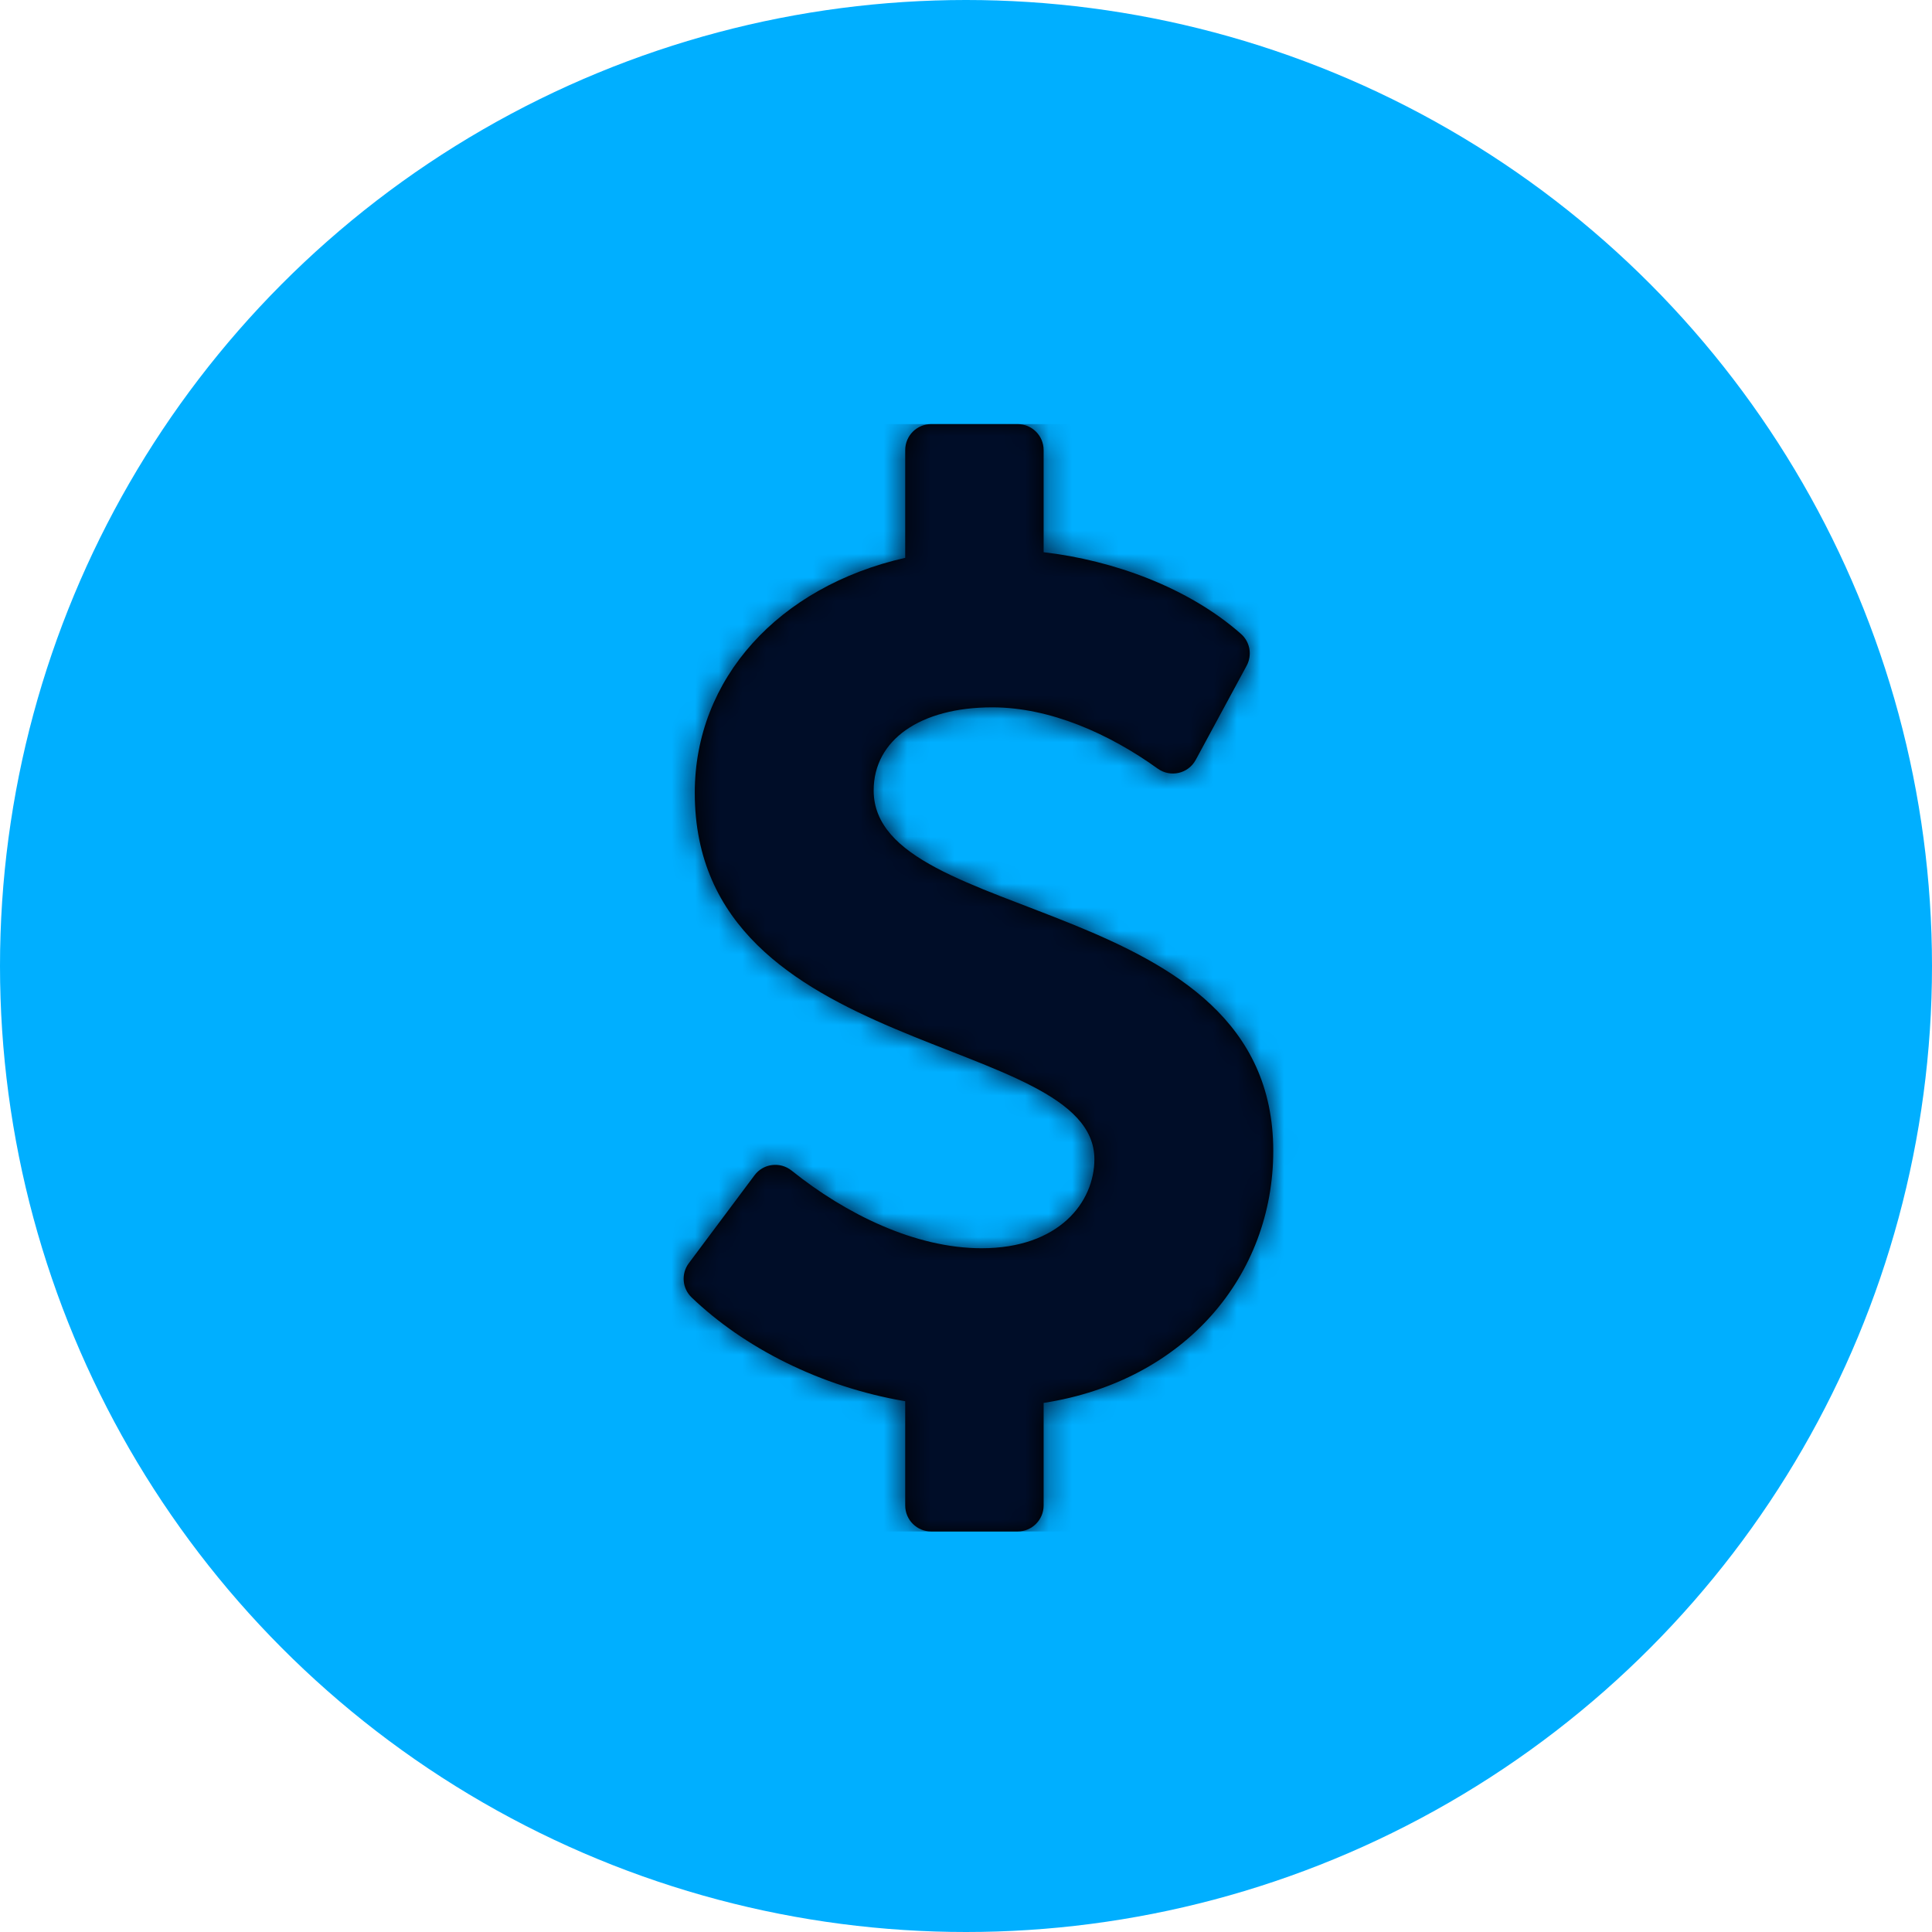 <svg xmlns="http://www.w3.org/2000/svg" xmlns:xlink="http://www.w3.org/1999/xlink" width="82" height="82" viewBox="0 0 82 82">
  <defs>
    <path id="contractingrate-a" d="M19.081,15.548 C19.081,13.406 21.057,12.022 24.117,12.022 C26.57,12.022 29.085,13.147 31.136,14.622 C31.676,15.011 32.433,14.839 32.749,14.254 L34.911,10.256 C35.154,9.806 35.058,9.247 34.675,8.908 C32.446,6.937 29.246,5.779 26.295,5.438 L26.295,1.102 C26.295,0.493 25.802,0 25.193,0 L21.521,0 C20.913,0 20.42,0.493 20.42,1.102 L20.42,5.676 C15.038,6.896 11.488,10.809 11.488,15.649 C11.488,26.989 28.449,25.821 28.449,31.2 C28.449,33.02 26.952,34.979 23.664,34.979 C20.841,34.979 17.887,33.521 15.6,31.684 C15.112,31.293 14.399,31.38 14.025,31.881 L11.235,35.614 C10.902,36.059 10.953,36.684 11.355,37.068 C13.562,39.182 16.793,40.856 20.42,41.472 L20.42,45.898 C20.42,46.507 20.913,47 21.521,47 L25.193,47 C25.801,47 26.295,46.507 26.295,45.898 L26.295,41.544 C32.328,40.606 36.041,36.111 36.041,30.848 C36.041,19.861 19.081,21.328 19.081,15.548 Z"/>
  </defs>
  <g fill="none" fill-rule="evenodd">
    <circle cx="41" cy="41" r="41" fill="#00AFFF"/>
    <g transform="translate(18 18)">
      <mask id="contractingrate-b" fill="#fff">
        <use xlink:href="#contractingrate-a"/>
      </mask>
      <use fill="#000" fill-rule="nonzero" xlink:href="#contractingrate-a"/>
      <g fill="#000D28" mask="url(#contractingrate-b)">
        <rect width="47" height="47"/>
      </g>
    </g>
  </g>
</svg>
